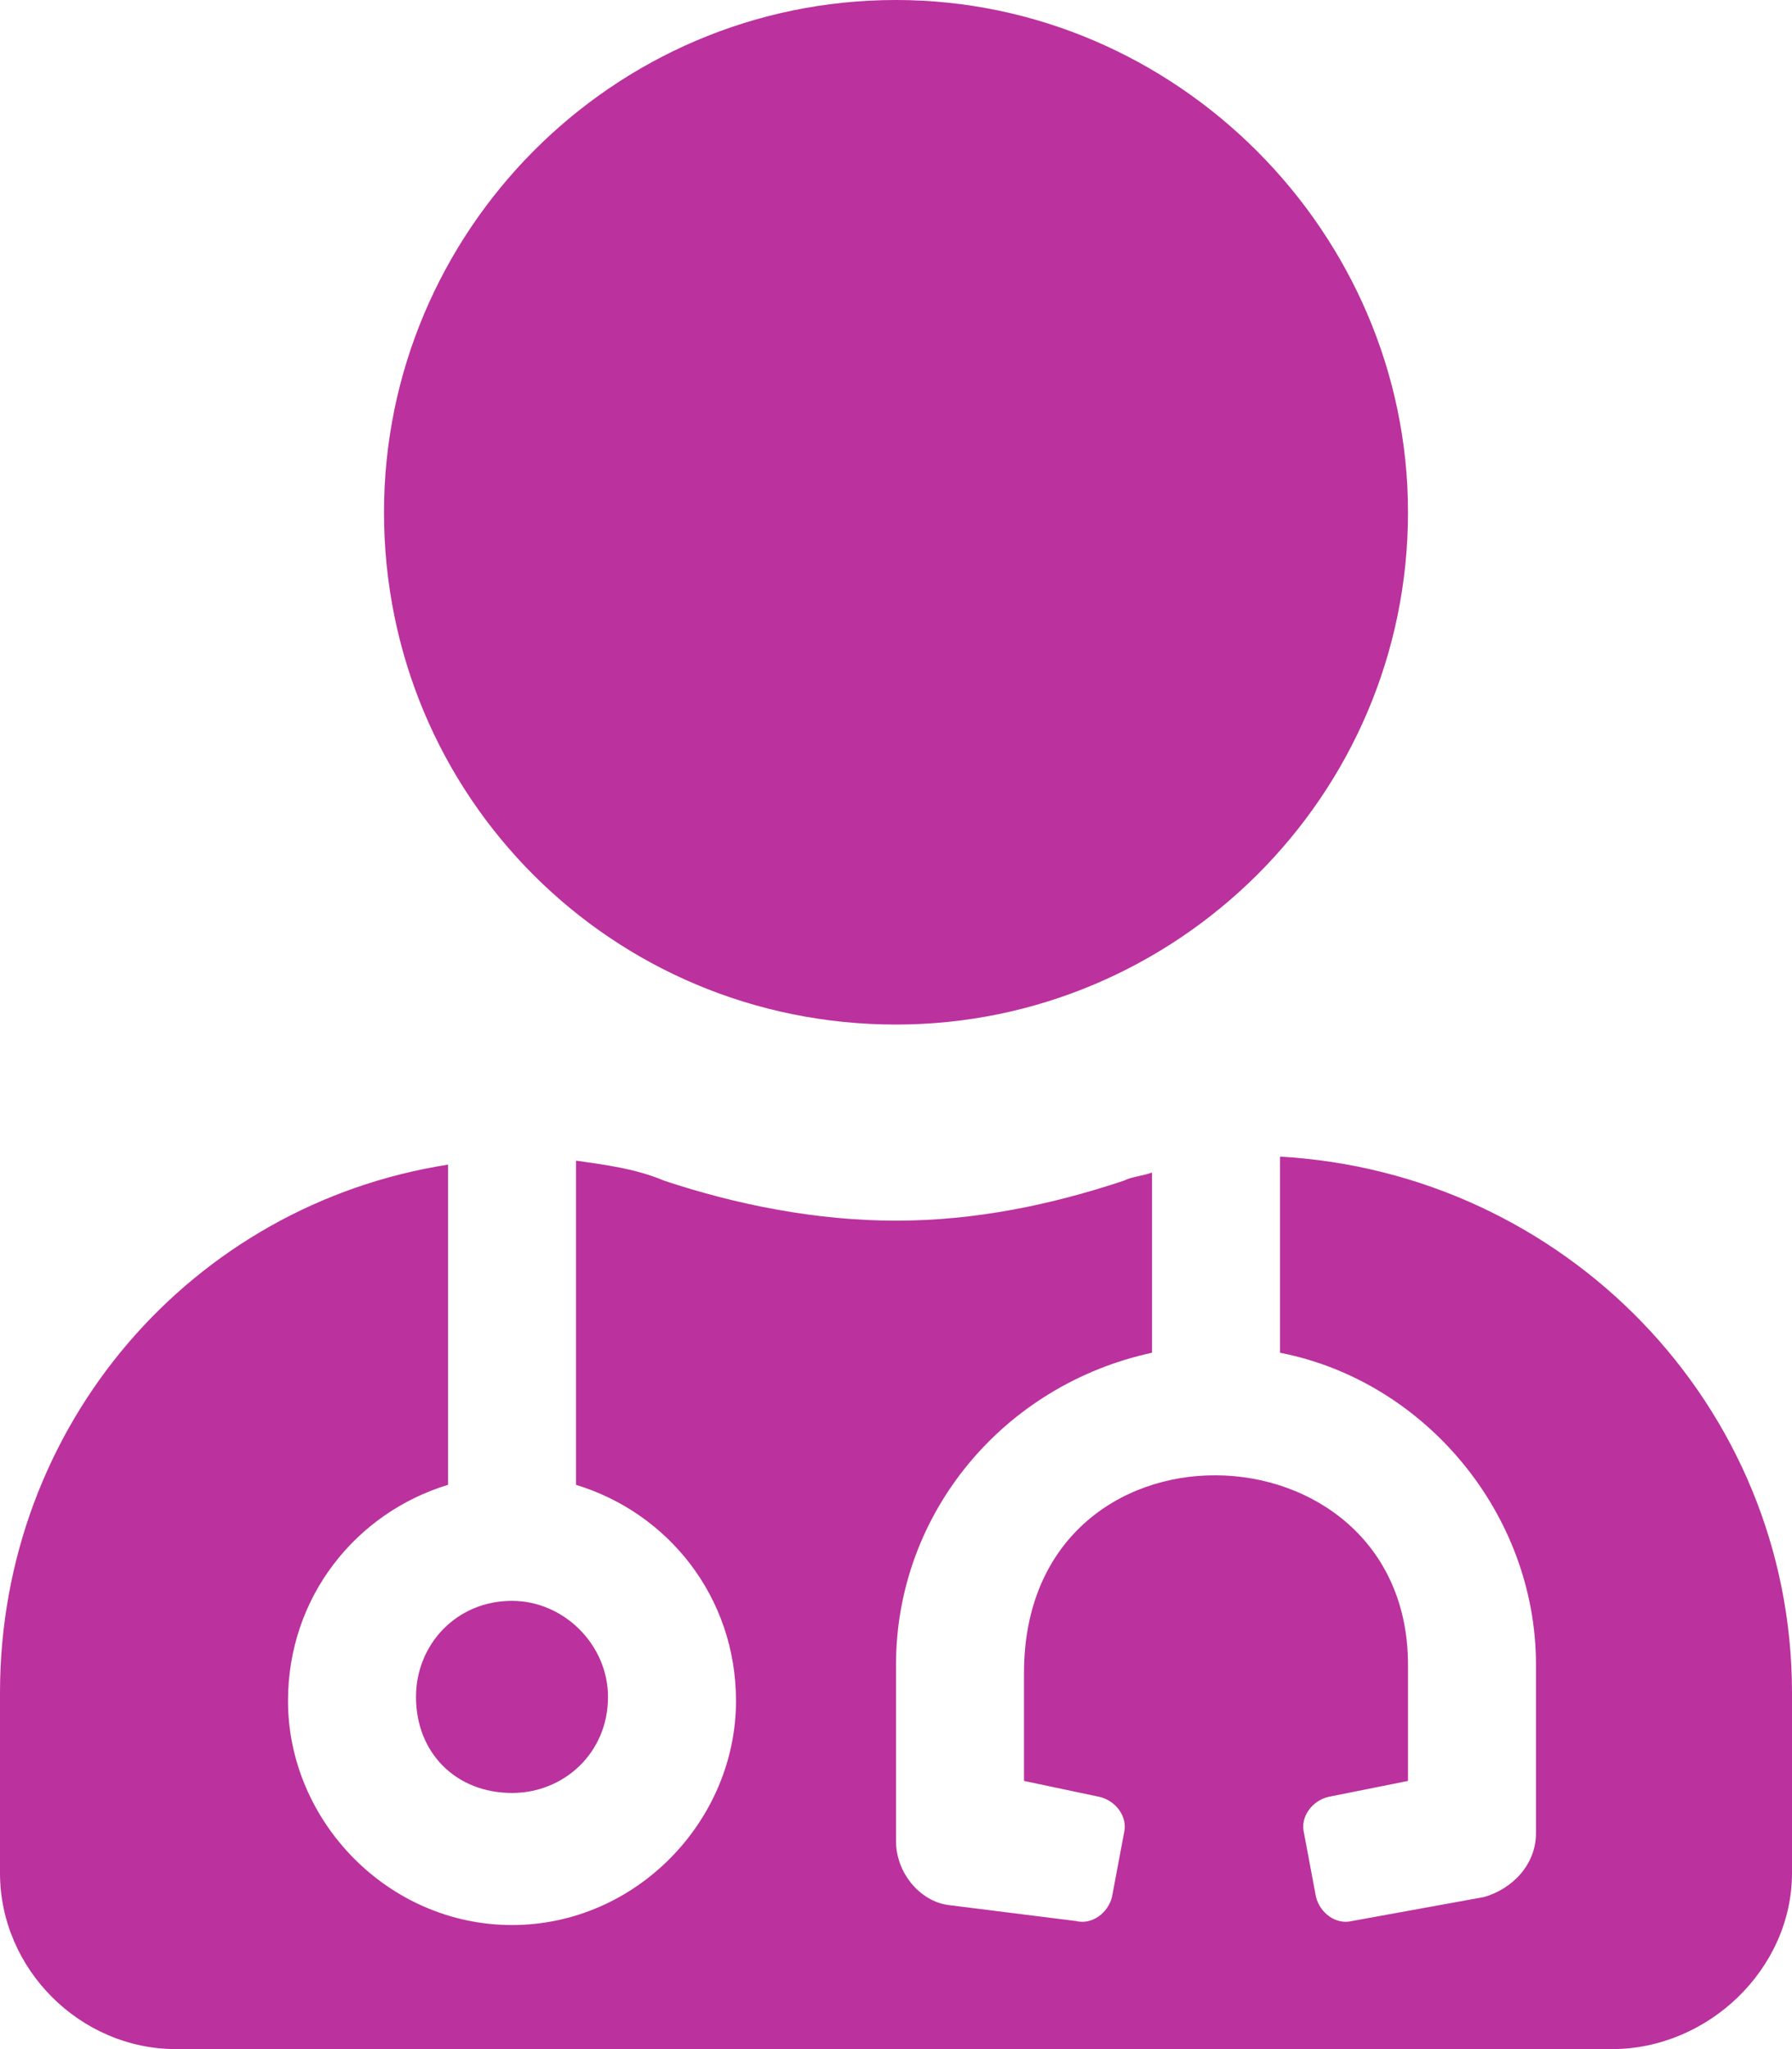 <svg width="21" height="24" viewBox="0 0 21 24" fill="none" xmlns="http://www.w3.org/2000/svg">
<path d="M10.5 12C13.781 12 16.5 9.328 16.5 6C16.5 2.719 13.781 0 10.5 0C7.172 0 4.5 2.719 4.5 6C4.5 9.328 7.172 12 10.5 12ZM4.875 19.875C4.875 20.531 5.344 21 6 21C6.609 21 7.125 20.531 7.125 19.875C7.125 19.266 6.609 18.75 6 18.75C5.344 18.75 4.875 19.266 4.875 19.875ZM15 13.547V15.844C16.688 16.172 18 17.719 18 19.5V21.469C18 21.844 17.719 22.125 17.391 22.219L15.844 22.5C15.656 22.547 15.469 22.406 15.422 22.219L15.281 21.469C15.234 21.281 15.375 21.094 15.562 21.047L16.5 20.859V19.5C16.5 16.594 12 16.453 12 19.594V20.859L12.891 21.047C13.078 21.094 13.219 21.281 13.172 21.469L13.031 22.219C12.984 22.406 12.797 22.547 12.609 22.5L11.109 22.312C10.781 22.266 10.5 21.938 10.5 21.562V19.5C10.5 17.719 11.766 16.219 13.5 15.844V13.734C13.359 13.781 13.266 13.781 13.172 13.828C12.328 14.109 11.438 14.297 10.5 14.297C9.562 14.297 8.625 14.109 7.781 13.828C7.453 13.688 7.078 13.641 6.75 13.594V17.391C7.828 17.719 8.625 18.703 8.625 19.922C8.625 21.328 7.453 22.547 6 22.547C4.547 22.547 3.375 21.328 3.375 19.922C3.375 18.703 4.172 17.719 5.25 17.391V13.641C2.25 14.109 0 16.688 0 19.828V21.938C0 23.062 0.938 24 2.062 24H18.891C20.016 24 21 23.062 21 21.938V19.828C21 16.453 18.328 13.734 15 13.547Z" fill="#BB319D"/>
</svg>
